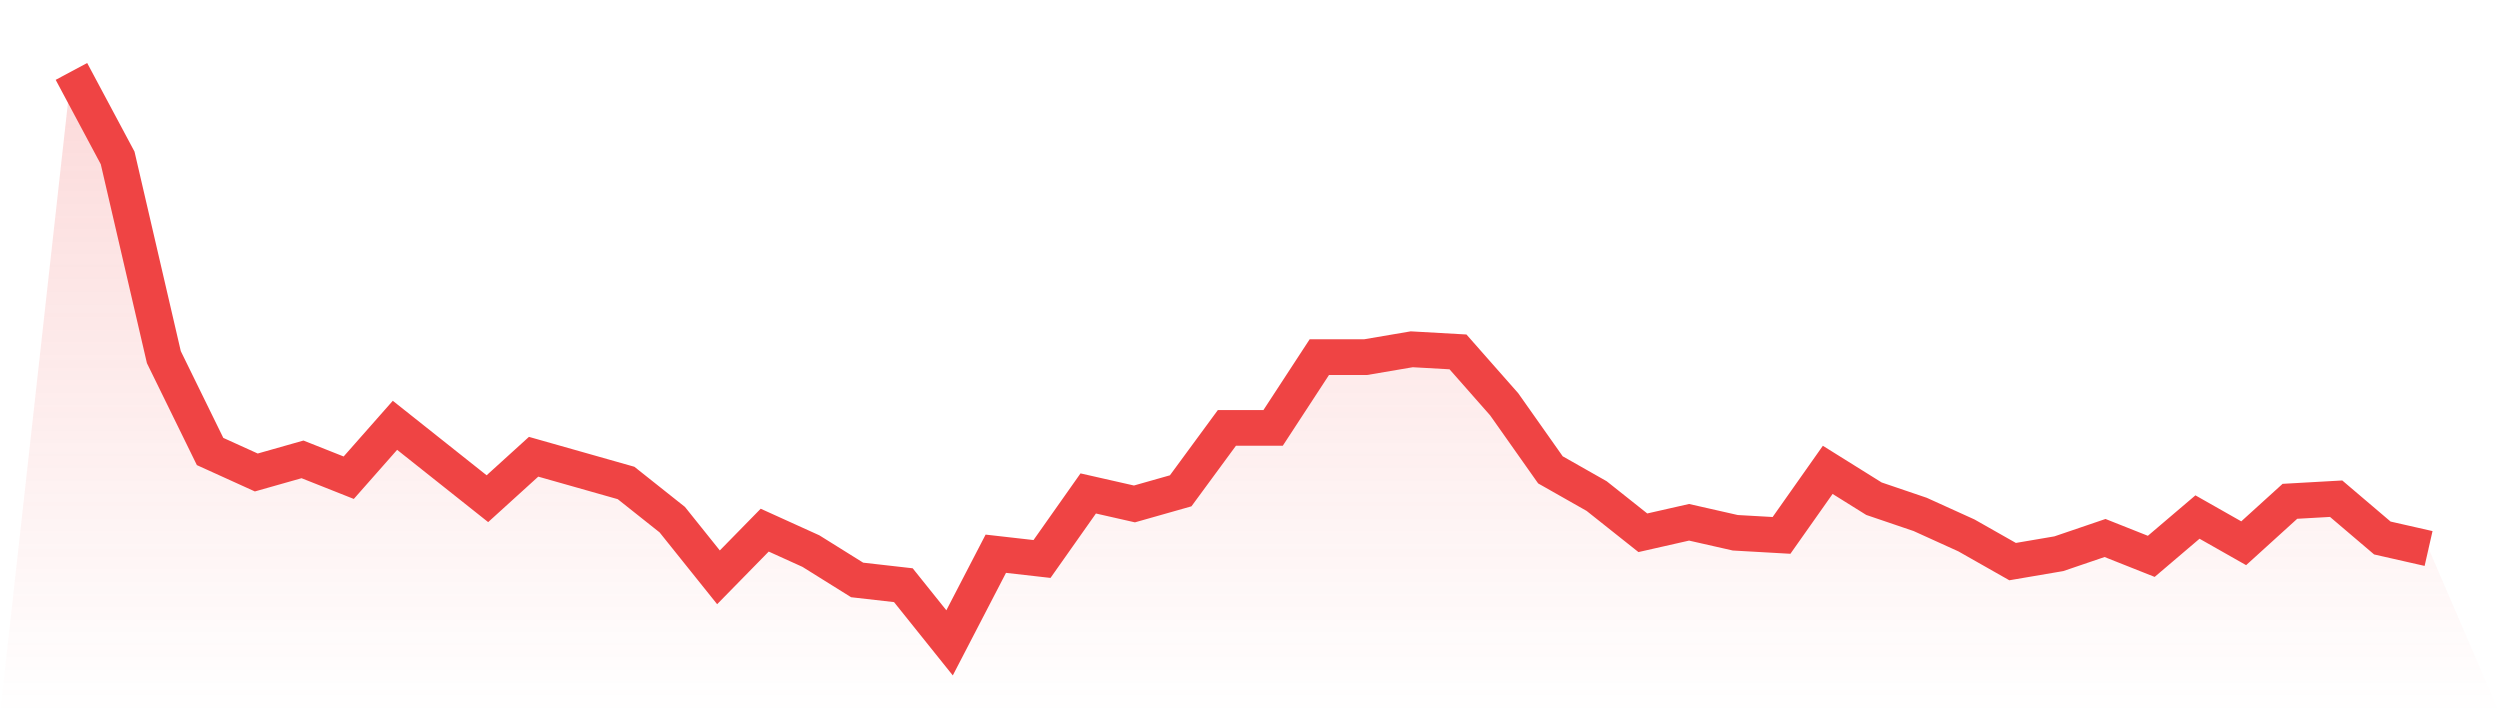 <svg viewBox="0 0 140 40" xmlns="http://www.w3.org/2000/svg">
<defs>
<linearGradient id="gradient" x1="0" x2="0" y1="0" y2="1">
<stop offset="0%" stop-color="#ef4444" stop-opacity="0.2"/>
<stop offset="100%" stop-color="#ef4444" stop-opacity="0"/>
</linearGradient>
</defs>
<path d="M4,4 L4,4 L6.588,8.844 L9.176,20 L11.765,25.284 L14.353,26.459 L16.941,25.725 L19.529,26.752 L22.118,23.817 L24.706,25.872 L27.294,27.927 L29.882,25.578 L32.471,26.312 L35.059,27.046 L37.647,29.101 L40.235,32.33 L42.824,29.688 L45.412,30.862 L48,32.477 L50.588,32.771 L53.176,36 L55.765,31.009 L58.353,31.303 L60.941,27.633 L63.529,28.22 L66.118,27.486 L68.706,23.963 L71.294,23.963 L73.882,20 L76.471,20 L79.059,19.56 L81.647,19.706 L84.235,22.642 L86.824,26.312 L89.412,27.78 L92,29.835 L94.588,29.248 L97.176,29.835 L99.765,29.982 L102.353,26.312 L104.941,27.927 L107.529,28.807 L110.118,29.982 L112.706,31.45 L115.294,31.009 L117.882,30.128 L120.471,31.156 L123.059,28.954 L125.647,30.422 L128.235,28.073 L130.824,27.927 L133.412,30.128 L136,30.716 L140,40 L0,40 z" fill="url(#gradient)"/>
<path d="M4,4 L4,4 L6.588,8.844 L9.176,20 L11.765,25.284 L14.353,26.459 L16.941,25.725 L19.529,26.752 L22.118,23.817 L24.706,25.872 L27.294,27.927 L29.882,25.578 L32.471,26.312 L35.059,27.046 L37.647,29.101 L40.235,32.33 L42.824,29.688 L45.412,30.862 L48,32.477 L50.588,32.771 L53.176,36 L55.765,31.009 L58.353,31.303 L60.941,27.633 L63.529,28.22 L66.118,27.486 L68.706,23.963 L71.294,23.963 L73.882,20 L76.471,20 L79.059,19.56 L81.647,19.706 L84.235,22.642 L86.824,26.312 L89.412,27.78 L92,29.835 L94.588,29.248 L97.176,29.835 L99.765,29.982 L102.353,26.312 L104.941,27.927 L107.529,28.807 L110.118,29.982 L112.706,31.45 L115.294,31.009 L117.882,30.128 L120.471,31.156 L123.059,28.954 L125.647,30.422 L128.235,28.073 L130.824,27.927 L133.412,30.128 L136,30.716" fill="none" stroke="#ef4444" stroke-width="2"/>
</svg>